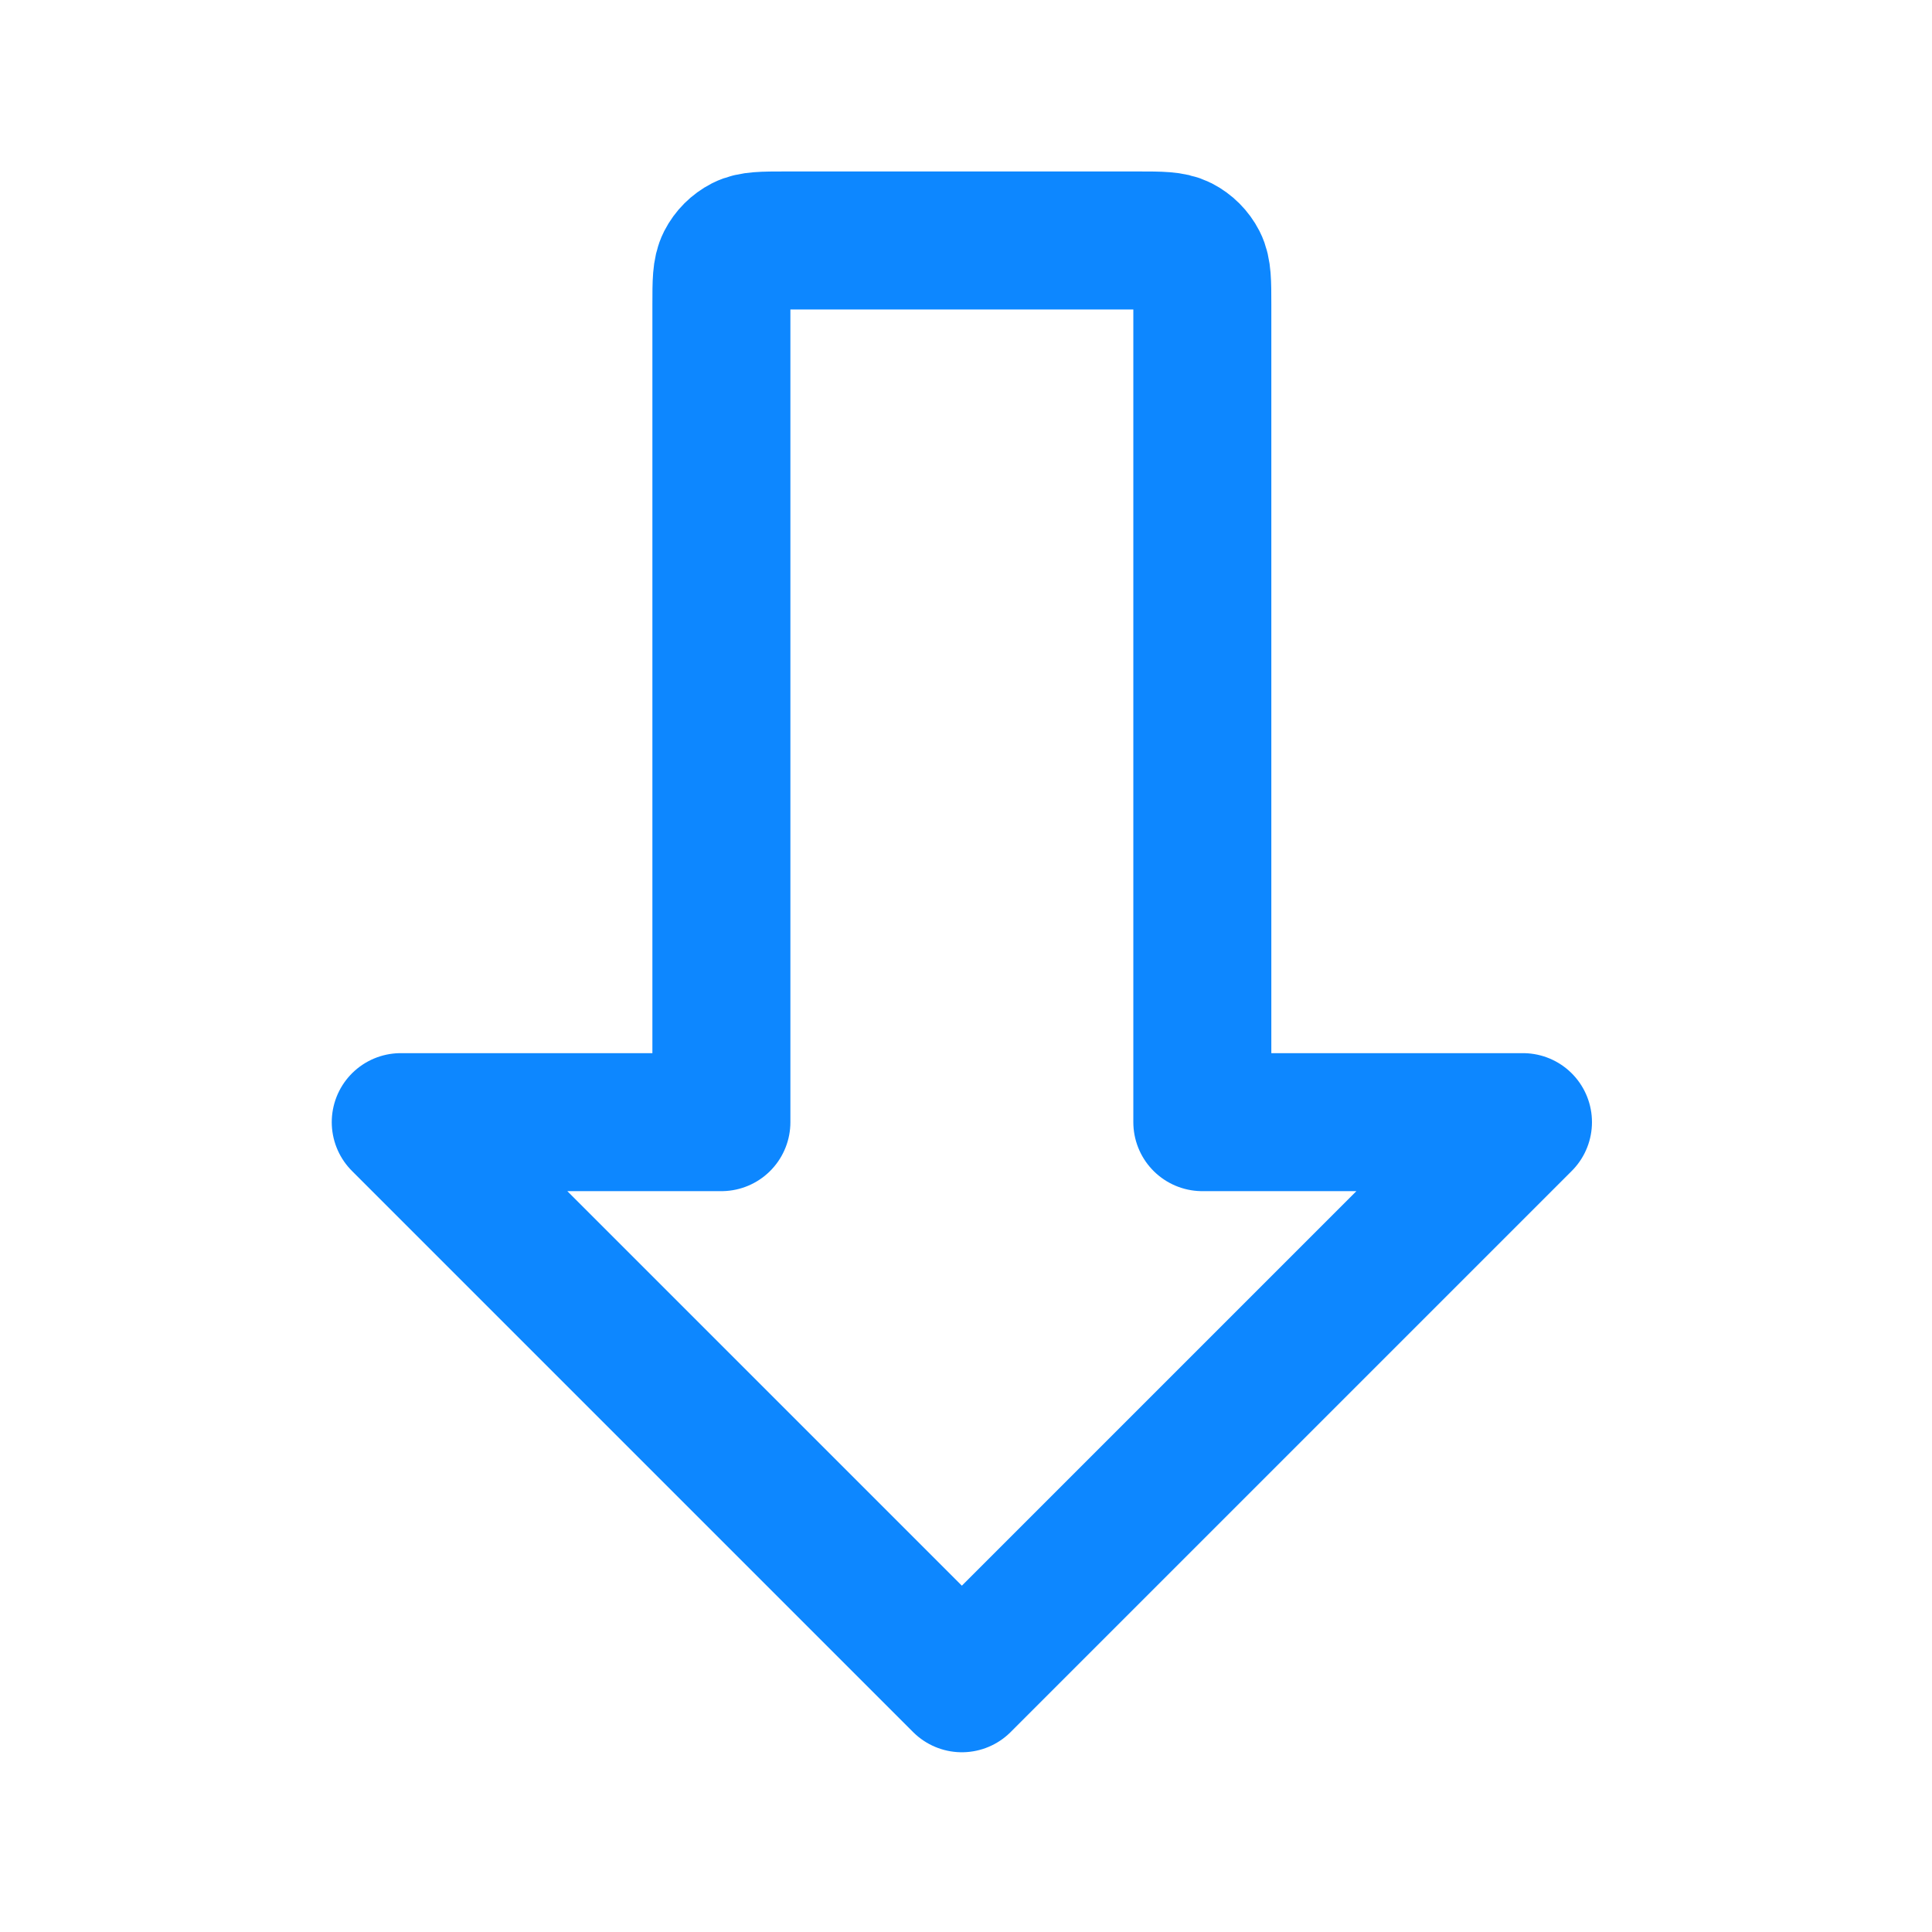 <?xml version="1.0" encoding="UTF-8"?> <svg xmlns="http://www.w3.org/2000/svg" width="28" height="28" viewBox="0 0 28 28" fill="none"> <path d="M13.94 24.395L22.072 16.263H17.425V4.414C17.425 4.089 17.425 3.926 17.362 3.802C17.306 3.693 17.217 3.604 17.108 3.548C16.983 3.485 16.821 3.485 16.495 3.485H11.384C11.059 3.485 10.896 3.485 10.772 3.548C10.663 3.604 10.574 3.693 10.518 3.802C10.455 3.926 10.455 4.089 10.455 4.414V16.263H5.808L13.94 24.395Z" stroke="#0D87FF" stroke-width="2" stroke-linecap="round" stroke-linejoin="round"></path> </svg> 